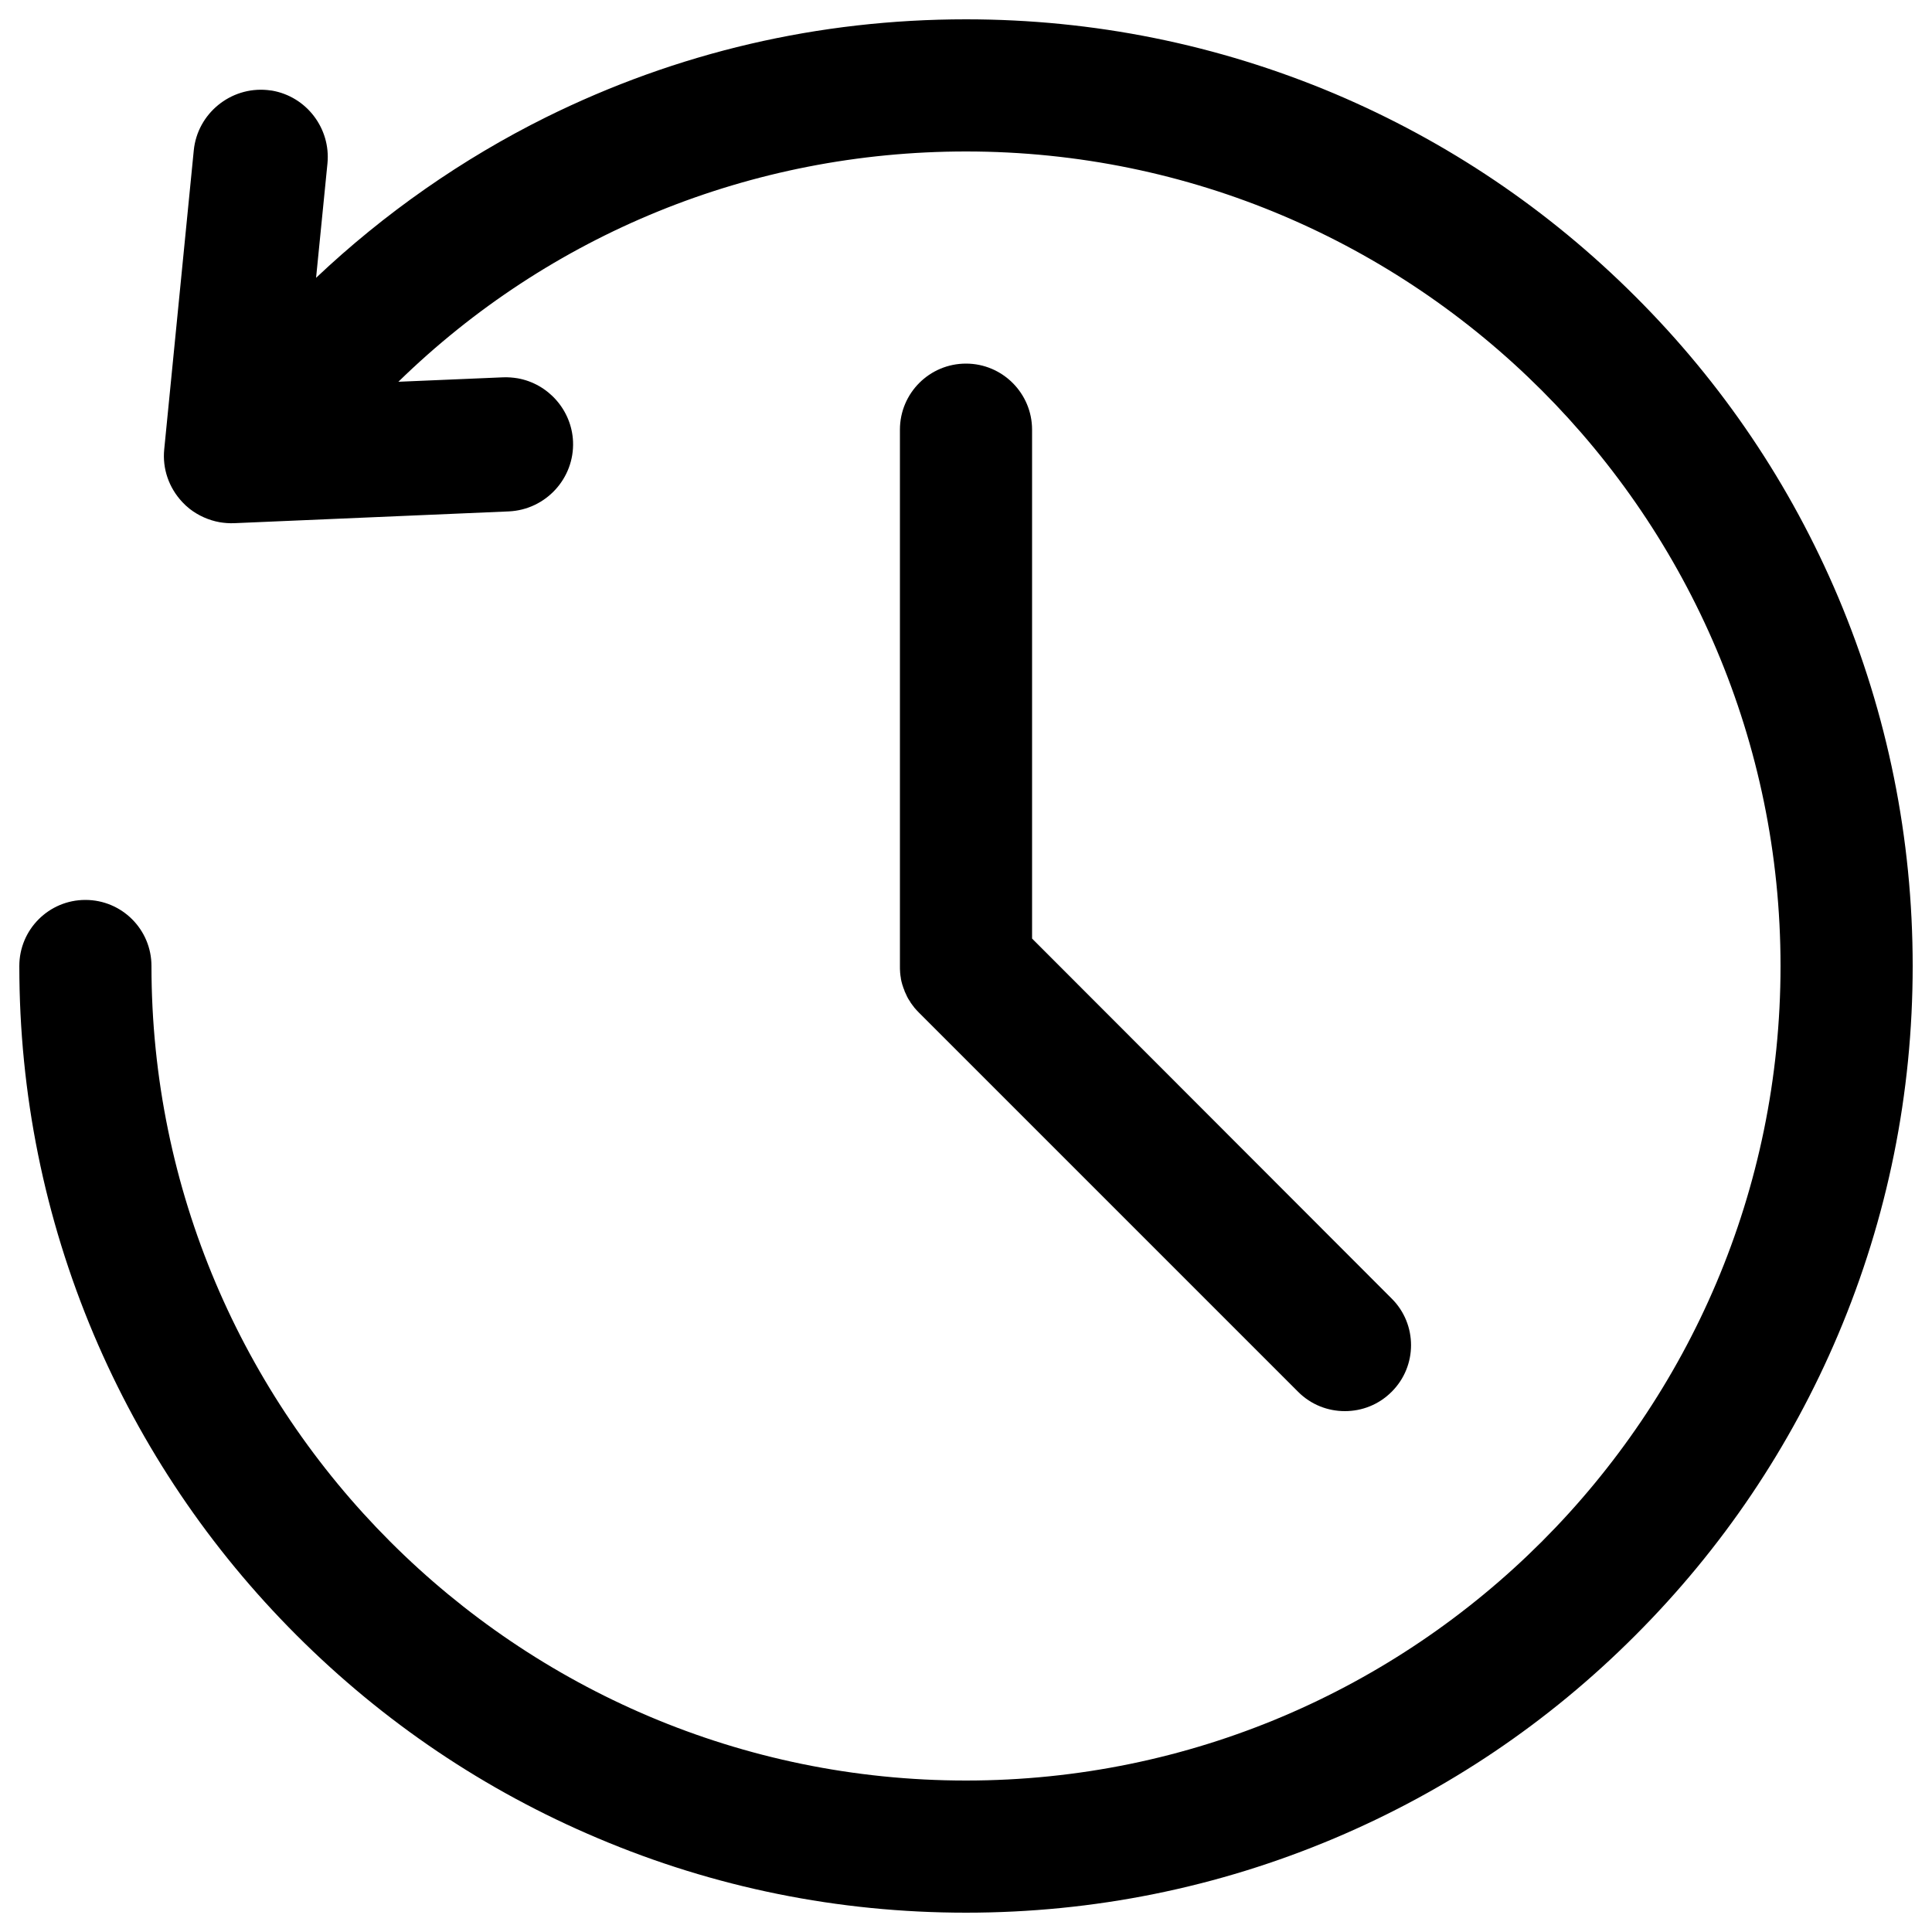 <?xml version="1.0" encoding="utf-8"?>
<!-- Svg Vector Icons : http://www.onlinewebfonts.com/icon -->
<!DOCTYPE svg PUBLIC "-//W3C//DTD SVG 1.1//EN" "http://www.w3.org/Graphics/SVG/1.1/DTD/svg11.dtd">
<svg version="1.1" xmlns="http://www.w3.org/2000/svg" xmlns:xlink="http://www.w3.org/1999/xlink" x="0px" y="0px" viewBox="0 0 1000 1000" enable-background="new 0 0 1000 1000" xml:space="preserve">
<g><path d="M951.5,309.2c-24.7-58.4-60-110.8-105-155.7c-45-45-97.4-80.3-155.7-105C630.3,23,566.1,10,500,10c-76.3,0-149.5,17.1-217.4,50.7c-43.3,21.5-83.7,49.7-119,83.1l5.9-59.3c1.7-18-10.8-34.5-28.7-37.6c-0.8-0.1-1.6-0.2-2.5-0.3c-19-1.8-36.1,12.2-38,31.2L85,232.6c-1,10,2.4,19.8,9.3,27.2c1.2,1.3,2.5,2.5,3.9,3.6c4.5,3.5,9.9,5.9,15.5,6.9c2.4,0.4,5,0.6,7.5,0.5l142.2-6.1c19.1-0.9,34-17.1,33.2-36.2c-0.7-16.2-12.8-29.9-28.7-32.7c-2.5-0.4-4.9-0.6-7.5-0.5l-54.2,2.3C284.4,121.3,388.8,78.4,500,78.4c232.5,0,421.6,189.2,421.6,421.6c0,232.5-189.1,421.6-421.6,421.6C267.5,921.6,78.4,732.5,78.4,500c0-18.9-15.3-34.2-34.2-34.2C25.3,465.8,10,481.1,10,500c0,66.1,13,130.3,38.5,190.7c24.7,58.3,60,110.7,105,155.7c45,45,97.4,80.3,155.8,105C369.7,977,433.9,990,500,990c66.1,0,130.3-13,190.7-38.5c58.4-24.7,110.8-60,155.7-105c45-45,80.3-97.4,105-155.7C977,630.3,990,566.1,990,500C990,433.9,977,369.7,951.5,309.2z"/><path d="M500,188.2c-18.9,0-34.2,15.3-34.2,34.2V500c0,0,0,0,0,0.1c0,1,0,2.1,0.1,3.1c0,0.1,0,0.2,0,0.2c0.1,1,0.2,2,0.4,3c0,0.1,0,0.1,0,0.2c0.2,1,0.4,2,0.7,2.9c0,0.1,0,0.2,0.1,0.3c0.3,1,0.6,1.9,1,2.8c0,0.1,0.1,0.2,0.1,0.4c0.4,0.9,0.8,1.8,1.2,2.6c0.1,0.2,0.1,0.3,0.2,0.4c0.4,0.9,1,1.7,1.5,2.5c0.1,0.1,0.2,0.3,0.2,0.4c0.6,0.8,1.2,1.7,1.8,2.4c0,0.1,0.1,0.2,0.2,0.3c0.7,0.8,1.5,1.7,2.3,2.5c0,0,0,0,0,0l196.3,196.3c6.7,6.7,15.4,10,24.2,10c8.8,0,17.5-3.3,24.2-10c13.4-13.3,13.4-35,0-48.3L534.2,485.8V222.4C534.2,203.6,518.9,188.2,500,188.2z"/></g>
</svg>